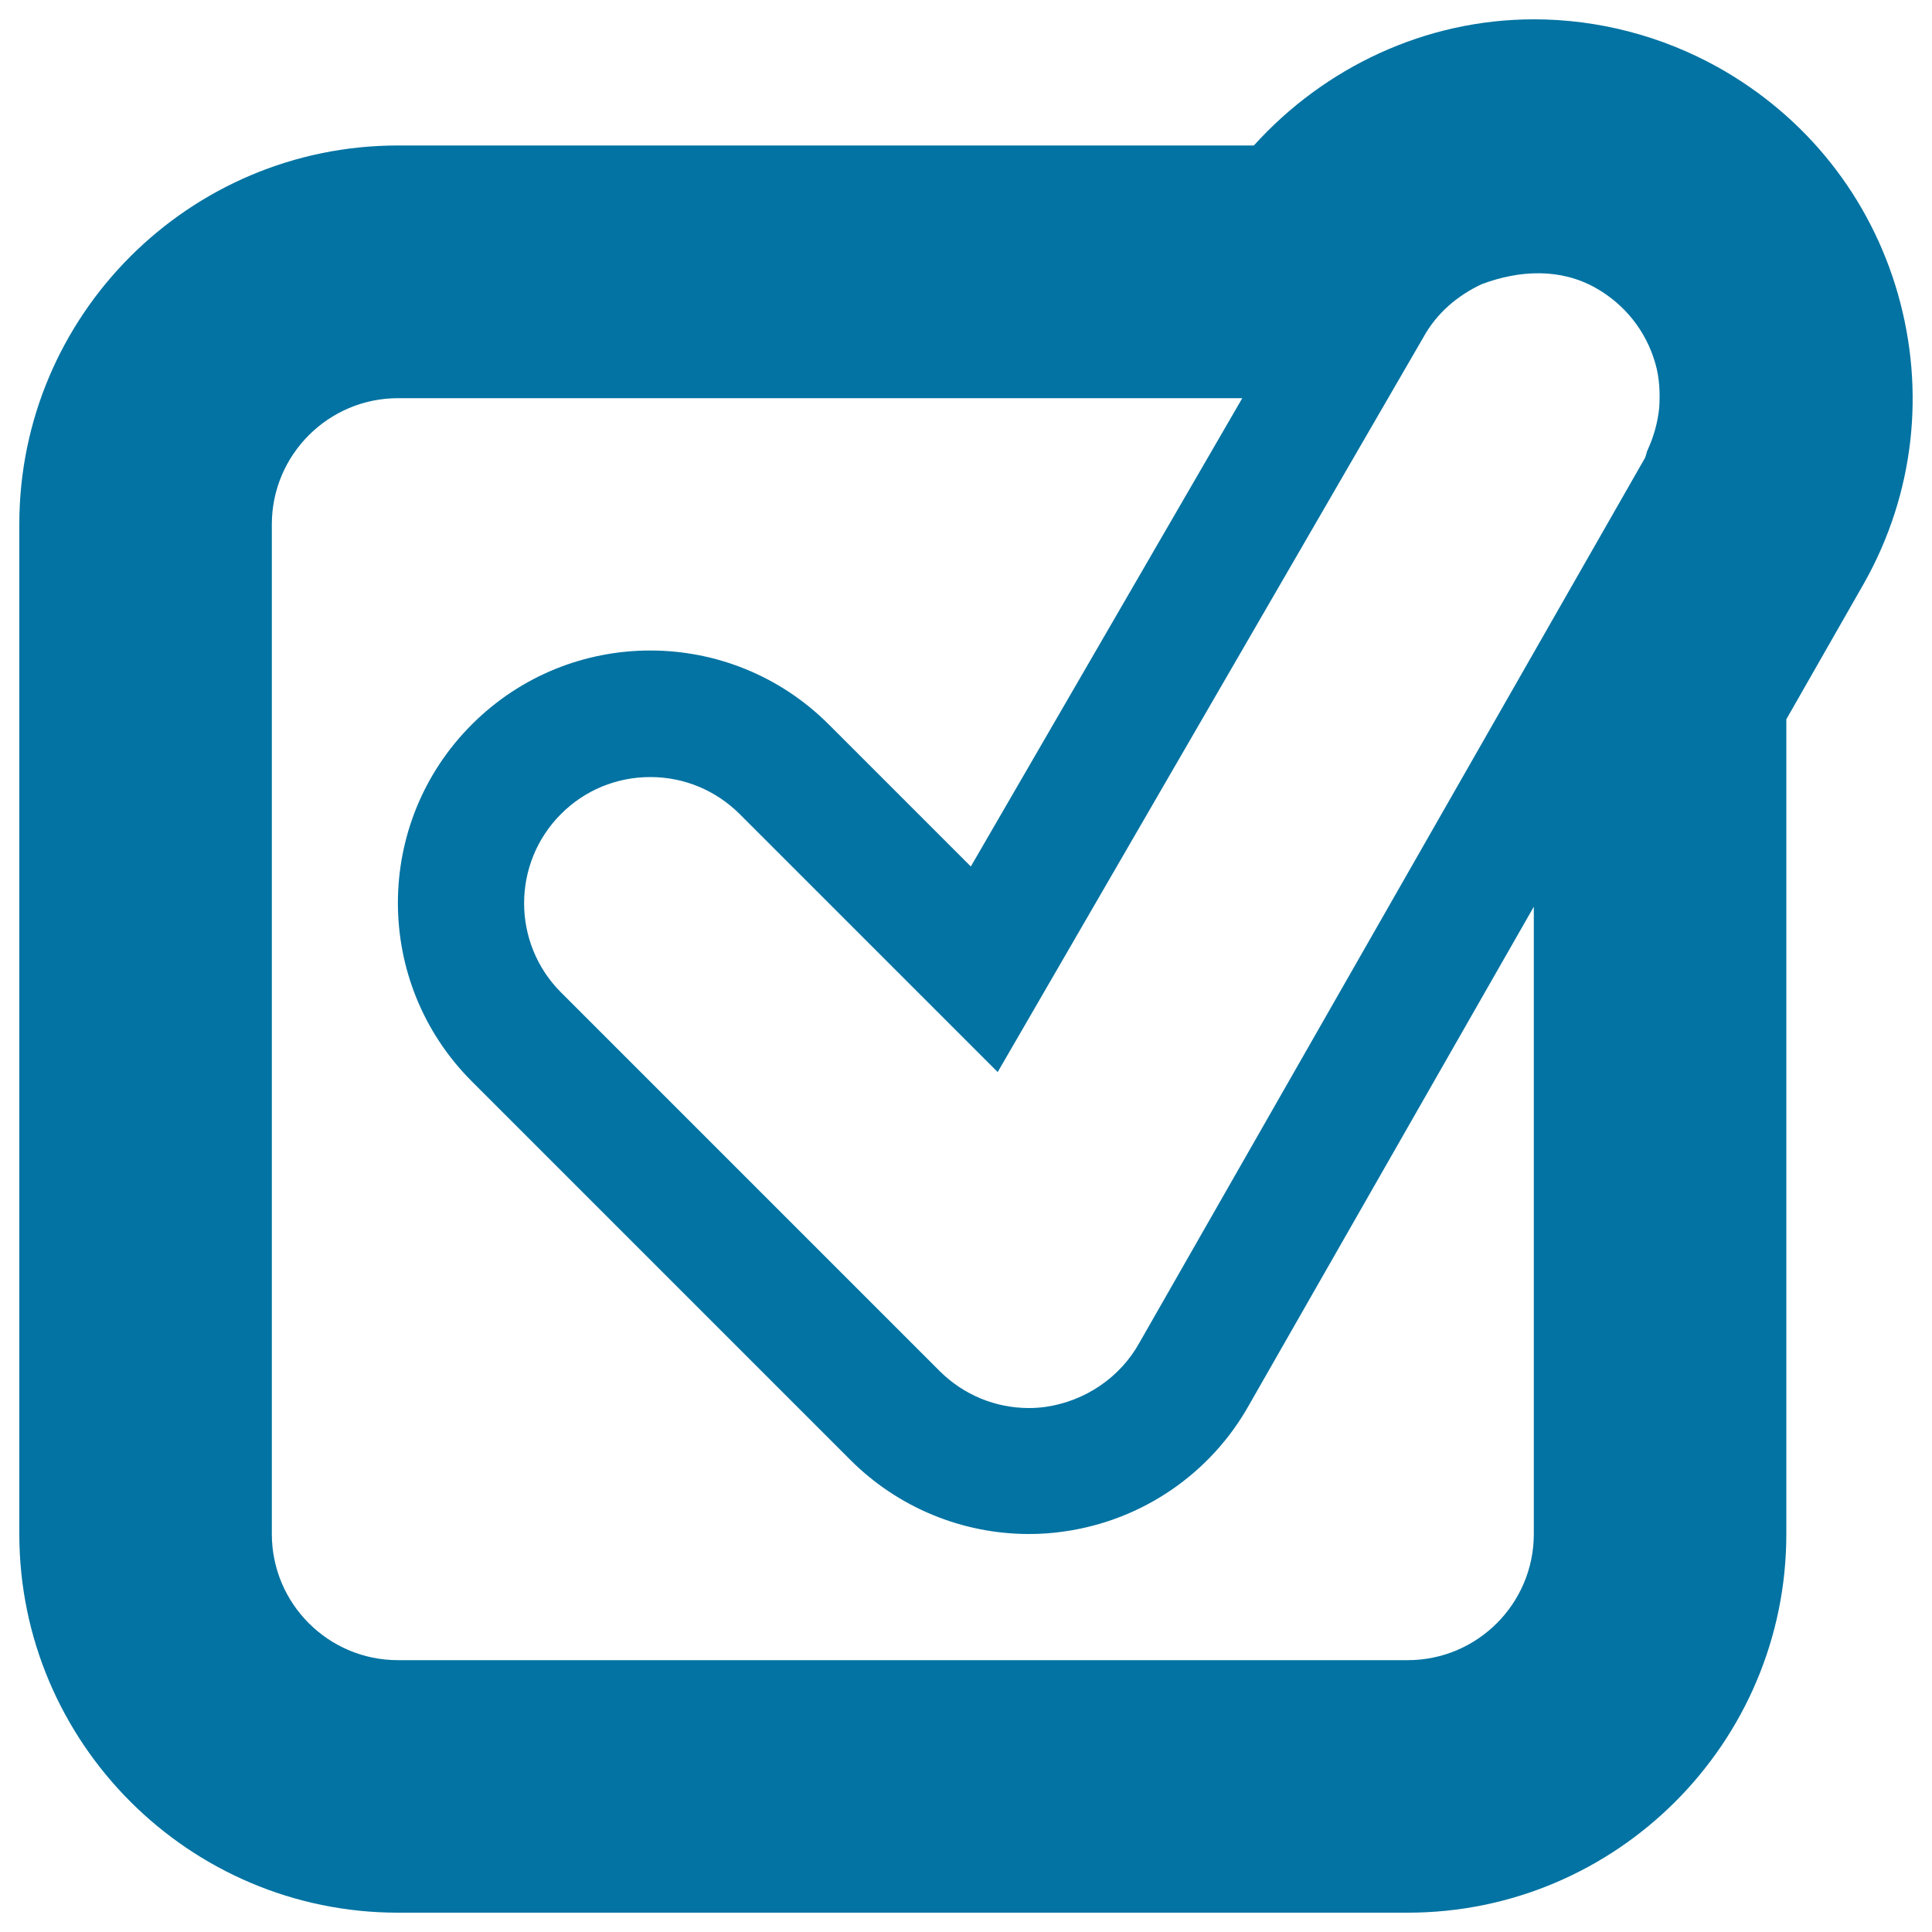 <svg xmlns="http://www.w3.org/2000/svg" viewBox="0 0 1000 1000" style="fill:#0273a2">
<title>Input checked outline SVG icon</title>
<g><path d="M982.4,152.3c-14.4-50.4-47.6-92-93.2-117.5C860.1,18.6,827.2,10,794,10c-56.3,0-108.5,24.9-145,65.3H206c-108.1,0-196,87.9-196,196V794C10,902,97.9,990,206,990h522.6c108.1,0,196-87.9,196-196V372.3l40.6-71.1C990.7,255.5,996.7,202.6,982.4,152.3L982.4,152.3z M736.9,174.3c6.8-12.3,17.6-21.4,30-27.2c19.7-7.4,40.7-8.3,58.8,1.8c15.2,8.5,26.3,22.4,31.1,39.2c2.2,7.6,2.5,15.4,2,23.1c-0.8,7.5-2.8,14.8-6,21.7c-0.7,1.4-0.7,2.9-1.4,4.2l-261.7,458c-9.9,17.8-27.9,30.1-48.5,33.1c-2.9,0.4-5.8,0.6-8.6,0.6c-17.4,0-33.8-6.8-46.2-19.1l-196-196c-25.5-25.5-25.5-66.9,0-92.4c12.3-12.3,28.7-19.1,46.2-19.1c17.4,0,33.8,6.8,46.2,19.1l73.5,73.5l60.1,60.1L736.9,174.3L736.9,174.3z M728.6,859.3H206c-36.1,0-65.3-29.3-65.3-65.3V271.4c0-36,29.3-65.3,65.3-65.3h437L502.5,448.5L429,375c-25.5-25.5-58.9-38.3-92.4-38.3c-33.4,0-66.8,12.7-92.4,38.3c-51,51-51,133.7,0,184.7l196,196c24.7,24.7,58,38.3,92.4,38.3c6,0,12.1-0.4,18.1-1.3c40.6-5.7,76.2-30.1,96.1-66l147.1-257.4V794C793.9,830,764.7,859.3,728.6,859.3L728.6,859.3z"/></g>
</svg>